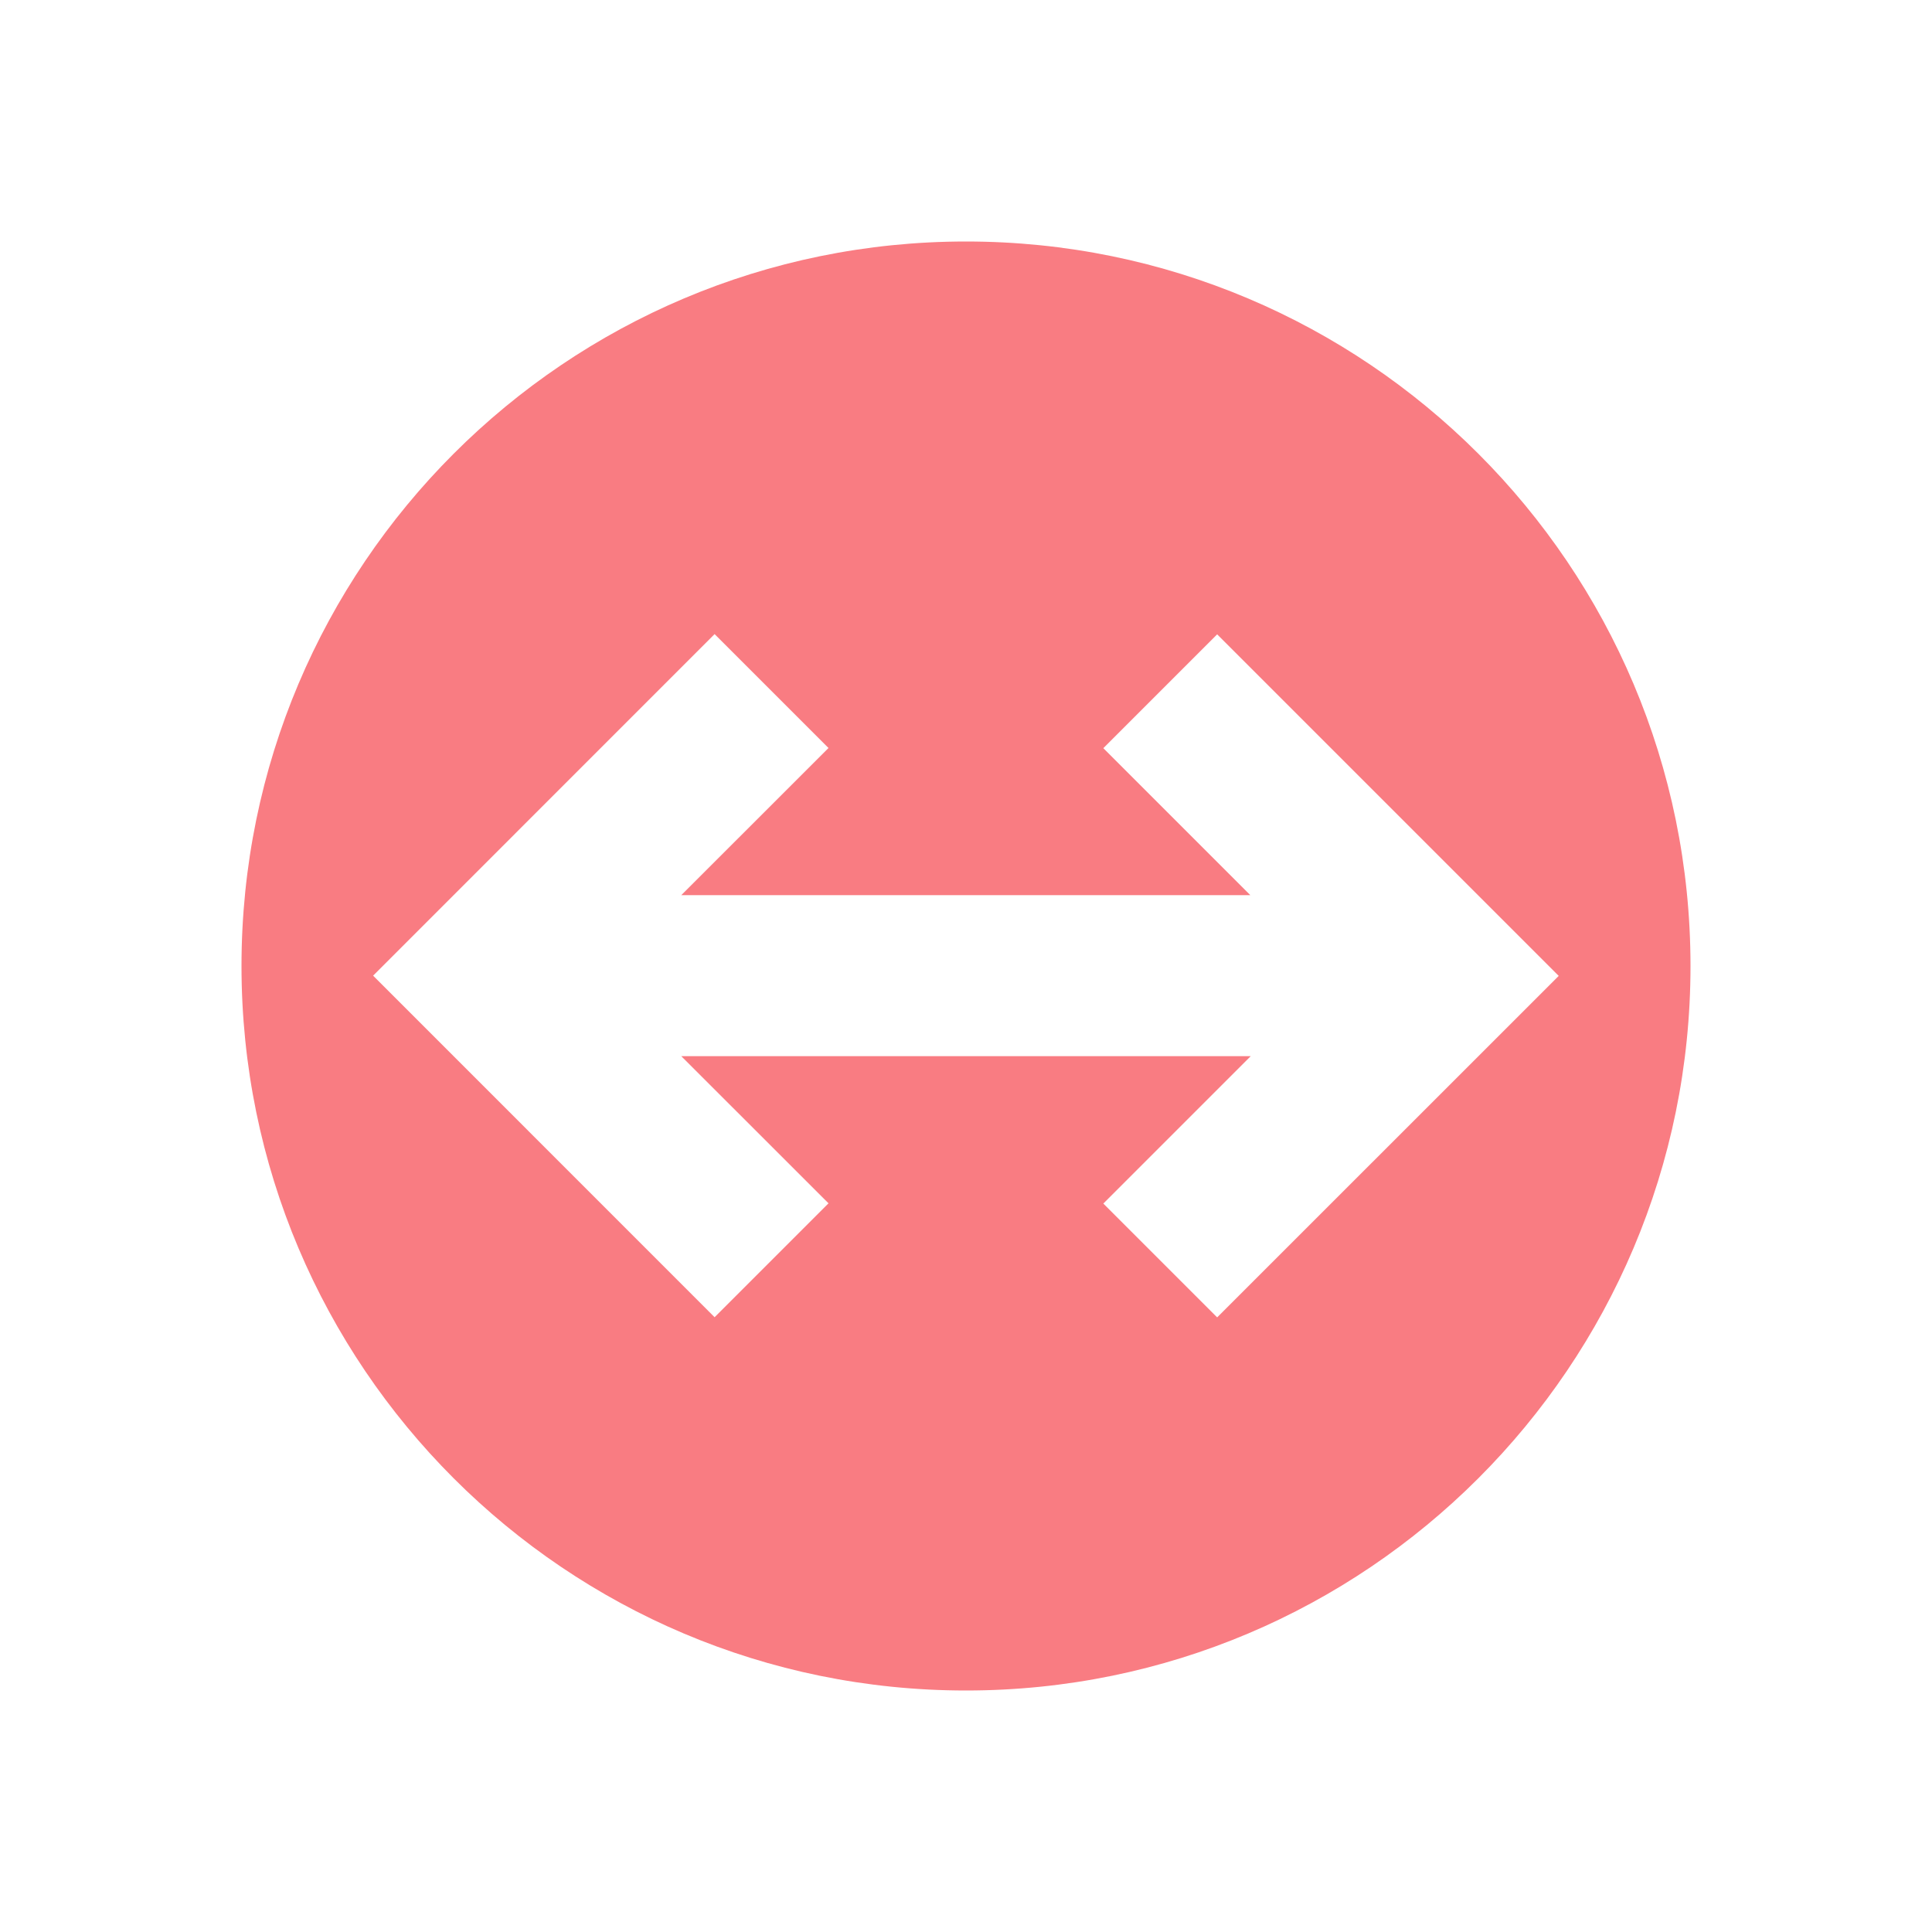 <?xml version="1.0" encoding="utf-8"?><!-- Uploaded to: SVG Repo, www.svgrepo.com, Generator: SVG Repo Mixer Tools -->
<svg width="800px" height="800px" viewBox="0 0 24 24" fill="none" xmlns="http://www.w3.org/2000/svg">
<path fill-rule="evenodd" clip-rule="evenodd" d="M12 21C16.971 21 21 16.971 21 12C21 7.029 16.971 3 12 3C7.029 3 3 7.029 3 12C3 16.971 7.029 21 12 21ZM8.463 13.12L10.292 14.948L8.877 16.363L4.635 12.12L8.877 7.877L10.292 9.292L8.463 11.12H15.532L13.706 9.294L15.12 7.88L19.363 12.123L15.12 16.365L13.706 14.951L15.537 13.12H8.463Z" fill="#F97C82"/>
</svg>
